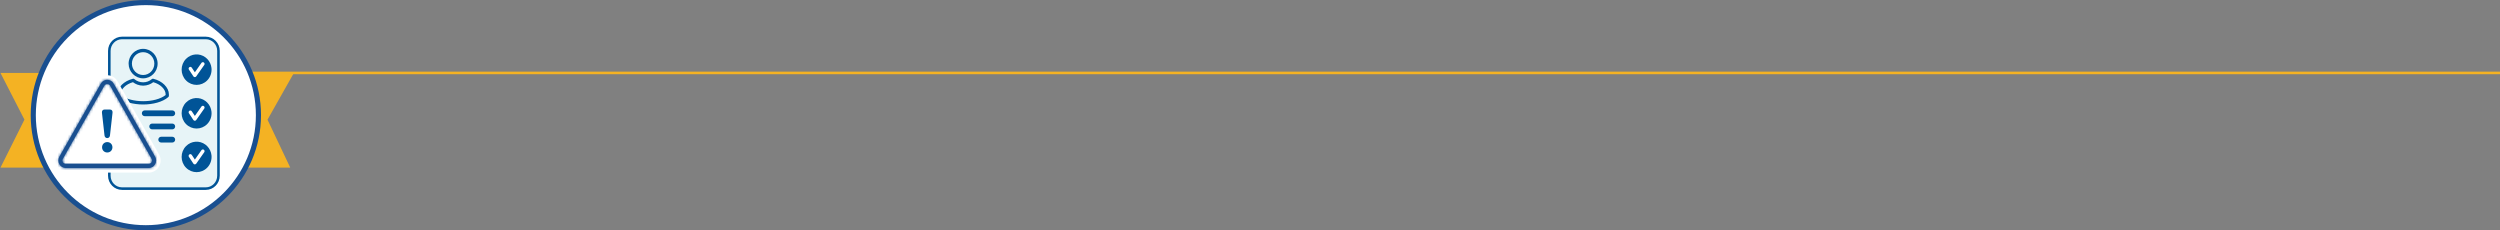 <svg width="977" height="90" viewBox="0 0 977 90" fill="none" xmlns="http://www.w3.org/2000/svg">
<rect x="0" y="0" width="977" height="90" fill="#808080" stroke="none"/>
<line x1="24" y1="28.5" x2="977" y2="28.5" stroke="#F4B223"/>
<path d="M114 29H1L10.113 46.753L1 65H112.633L103.976 46.753L114 29Z" fill="url(#paint0_linear_40000132_3449)" stroke="#F4B223"/>
<circle cx="57" cy="45" r="44" fill="white" stroke="#194F90" stroke-width="2"/>
<path d="M80.42 14.835H47.682C44.942 14.835 42.721 17.097 42.721 19.887V68.661C42.721 71.451 44.942 73.713 47.682 73.713H80.42C83.16 73.713 85.381 71.451 85.381 68.661V19.887C85.381 17.097 83.16 14.835 80.42 14.835Z" fill="#E7F4F7" stroke="#005497" stroke-miterlimit="10"/>
<path d="M80.969 23.008C81.952 24.008 82.512 25.278 82.651 26.586C82.831 28.313 82.271 30.108 80.969 31.431C78.684 33.757 74.981 33.757 72.696 31.431C70.411 29.104 70.411 25.334 72.696 23.008C74.761 20.905 77.985 20.702 80.273 22.402C80.517 22.582 80.749 22.786 80.969 23.008Z" fill="#005497"/>
<path d="M79.669 24.422C79.367 24.2 78.944 24.274 78.729 24.581L76.151 28.257L74.945 26.435C74.736 26.122 74.319 26.037 74.009 26.249C73.701 26.462 73.617 26.887 73.826 27.203L75.575 29.842C75.699 30.028 75.902 30.14 76.125 30.143C76.128 30.143 76.131 30.143 76.134 30.143C76.352 30.143 76.555 30.037 76.682 29.857L79.826 25.378C80.043 25.071 79.97 24.64 79.669 24.422Z" fill="white"/>
<path d="M80.969 40.061C81.952 41.062 82.512 42.331 82.651 43.639C82.831 45.366 82.271 47.161 80.969 48.484C78.684 50.81 74.981 50.81 72.696 48.484C70.411 46.157 70.411 42.387 72.696 40.061C74.761 37.959 77.985 37.755 80.273 39.456C80.517 39.636 80.749 39.839 80.969 40.061Z" fill="#005497"/>
<path d="M79.669 41.472C79.367 41.25 78.944 41.324 78.729 41.631L76.151 45.307L74.945 43.485C74.736 43.172 74.319 43.087 74.009 43.299C73.701 43.512 73.617 43.937 73.826 44.253L75.575 46.892C75.699 47.078 75.902 47.191 76.125 47.194C76.128 47.194 76.131 47.194 76.134 47.194C76.352 47.194 76.555 47.087 76.682 46.907L79.826 42.428C80.043 42.121 79.97 41.69 79.669 41.472Z" fill="white"/>
<path d="M80.969 57.111C81.952 58.112 82.512 59.381 82.651 60.689C82.831 62.416 82.271 64.212 80.969 65.534C78.684 67.861 74.981 67.861 72.696 65.534C70.411 63.208 70.411 59.438 72.696 57.111C74.761 55.009 77.985 54.805 80.273 56.506C80.517 56.686 80.749 56.89 80.969 57.111Z" fill="#005497"/>
<path d="M79.669 58.525C79.367 58.304 78.944 58.377 78.729 58.684L76.151 62.36L74.945 60.539C74.736 60.226 74.319 60.14 74.009 60.353C73.701 60.565 73.617 60.99 73.826 61.306L75.575 63.946C75.699 64.132 75.902 64.244 76.125 64.247C76.128 64.247 76.131 64.247 76.134 64.247C76.352 64.247 76.555 64.141 76.682 63.961L79.826 59.482C80.043 59.175 79.97 58.743 79.669 58.525Z" fill="white"/>
<path d="M67.353 43.149H56.542C55.932 43.149 55.438 43.653 55.438 44.274V44.277C55.438 44.898 55.932 45.402 56.542 45.402H67.353C67.963 45.402 68.457 44.898 68.457 44.277V44.274C68.457 43.653 67.963 43.149 67.353 43.149Z" fill="#005497"/>
<path d="M67.348 48.298H59.447C58.836 48.298 58.342 48.801 58.342 49.423V49.426C58.342 50.047 58.836 50.551 59.447 50.551H67.348C67.959 50.551 68.453 50.047 68.453 49.426V49.423C68.453 48.801 67.959 48.298 67.348 48.298Z" fill="#005497"/>
<path d="M67.351 53.444H62.978C62.368 53.444 61.873 53.947 61.873 54.569V54.572C61.873 55.193 62.368 55.697 62.978 55.697H67.351C67.961 55.697 68.455 55.193 68.455 54.572V54.569C68.455 53.947 67.961 53.444 67.351 53.444Z" fill="#005497"/>
<path d="M45.862 37.448V36.857C45.862 35.567 46.489 34.212 47.654 33.066C48.687 32.071 50.136 31.23 51.949 30.778C52.166 30.722 52.384 30.787 52.537 30.935C52.998 31.322 53.535 31.634 54.112 31.847C54.675 32.051 55.289 32.169 55.933 32.169C56.577 32.169 57.183 32.048 57.754 31.847C58.343 31.626 58.885 31.313 59.358 30.905C59.52 30.766 59.72 30.731 59.908 30.775C61.721 31.227 63.179 32.066 64.203 33.063C65.372 34.206 66.007 35.564 66.007 36.854V37.445C66.007 37.666 65.899 37.849 65.743 37.97C63.487 39.889 59.711 40.837 55.95 40.837C52.19 40.837 48.333 39.869 46.086 37.941C45.932 37.811 45.859 37.628 45.859 37.442L45.862 37.448ZM47.138 36.857V37.135C49.177 38.741 52.555 39.541 55.95 39.541C59.346 39.541 62.689 38.738 64.728 37.144V36.857C64.728 35.916 64.238 34.894 63.324 34.008C62.501 33.214 61.35 32.532 59.9 32.119C59.384 32.514 58.804 32.839 58.189 33.069C57.473 33.326 56.722 33.477 55.933 33.477C55.144 33.477 54.385 33.329 53.677 33.069C53.051 32.839 52.471 32.517 51.955 32.119C50.513 32.535 49.353 33.217 48.53 34.008C47.625 34.894 47.135 35.919 47.135 36.857H47.138Z" fill="#005497"/>
<path d="M55.932 19.086C57.489 19.086 58.913 19.733 59.936 20.775C60.96 21.817 61.595 23.255 61.595 24.852C61.595 26.45 60.96 27.888 59.936 28.93C58.913 29.972 57.492 30.619 55.932 30.619C54.372 30.619 52.951 29.972 51.927 28.93C50.895 27.888 50.26 26.45 50.26 24.852C50.26 23.255 50.895 21.817 51.927 20.775C52.951 19.733 54.363 19.086 55.932 19.086ZM59.031 21.696C58.234 20.884 57.138 20.389 55.934 20.389C54.731 20.389 53.623 20.887 52.826 21.696C52.037 22.499 51.55 23.616 51.55 24.85C51.55 26.084 52.04 27.2 52.826 28.003C53.623 28.815 54.719 29.311 55.934 29.311C57.15 29.311 58.234 28.812 59.031 28.003C59.829 27.2 60.319 26.084 60.319 24.85C60.319 23.616 59.829 22.497 59.031 21.696Z" fill="#005497"/>
<path d="M25.712 67.453C24.866 67.453 24.036 67.22 23.317 66.78C22.644 66.367 22.079 65.782 21.682 65.083C21.287 64.386 21.07 63.594 21.055 62.794C21.041 61.941 21.258 61.094 21.682 60.347L37.883 31.776C38.306 31.029 38.918 30.415 39.651 30.002C40.339 29.615 41.121 29.408 41.91 29.408C42.699 29.408 43.482 29.612 44.169 30.002C44.903 30.415 45.514 31.029 45.938 31.776L62.139 60.347C62.562 61.094 62.779 61.941 62.765 62.794C62.751 63.594 62.536 64.386 62.139 65.083C61.744 65.779 61.179 66.367 60.503 66.78C59.784 67.22 58.958 67.453 58.108 67.453H25.712Z" fill="white"/>
<mask id="path-17-inside-1_40000132_3449" fill="white">
<path d="M58.113 65.664H25.711C24.665 65.664 23.725 65.112 23.203 64.188C22.681 63.264 22.678 62.163 23.203 61.238L39.404 32.668C39.929 31.744 40.865 31.191 41.912 31.191C42.959 31.191 43.898 31.744 44.42 32.668L60.621 61.238C61.146 62.163 61.146 63.264 60.621 64.188C60.096 65.112 59.16 65.664 58.113 65.664ZM41.912 32.818C41.442 32.818 41.019 33.066 40.784 33.483L24.583 62.053C24.349 62.47 24.349 62.963 24.583 63.379C24.818 63.795 25.242 64.043 25.711 64.043H58.113C58.583 64.043 59.006 63.795 59.241 63.382C59.476 62.966 59.476 62.472 59.241 62.056L43.04 33.486C42.805 33.069 42.382 32.821 41.912 32.821V32.818Z"/>
</mask>
<path d="M58.113 65.664H25.711C24.665 65.664 23.725 65.112 23.203 64.188C22.681 63.264 22.678 62.163 23.203 61.238L39.404 32.668C39.929 31.744 40.865 31.191 41.912 31.191C42.959 31.191 43.898 31.744 44.42 32.668L60.621 61.238C61.146 62.163 61.146 63.264 60.621 64.188C60.096 65.112 59.16 65.664 58.113 65.664ZM41.912 32.818C41.442 32.818 41.019 33.066 40.784 33.483L24.583 62.053C24.349 62.47 24.349 62.963 24.583 63.379C24.818 63.795 25.242 64.043 25.711 64.043H58.113C58.583 64.043 59.006 63.795 59.241 63.382C59.476 62.966 59.476 62.472 59.241 62.056L43.04 33.486C42.805 33.069 42.382 32.821 41.912 32.821V32.818Z" fill="#194F90"/>
<path d="M23.203 61.238L24.942 62.226L24.943 62.225L23.203 61.238ZM39.404 32.668L37.665 31.68L37.664 31.681L39.404 32.668ZM44.42 32.668L42.679 33.651L42.681 33.654L44.42 32.668ZM60.621 61.238L58.881 62.225L58.882 62.226L60.621 61.238ZM41.912 32.818H43.912V30.818H41.912V32.818ZM40.784 33.483L42.524 34.469L42.526 34.465L40.784 33.483ZM24.583 62.053L22.844 61.067L22.841 61.071L24.583 62.053ZM59.241 63.382L60.98 64.37L60.983 64.365L59.241 63.382ZM59.241 62.056L60.983 61.073L60.981 61.07L59.241 62.056ZM43.04 33.486L41.298 34.468L41.3 34.472L43.04 33.486ZM41.912 32.821H39.912V34.821H41.912V32.821ZM58.113 65.664V63.664H25.711V65.664V67.664H58.113V65.664ZM25.711 65.664V63.664C25.396 63.664 25.117 63.51 24.945 63.204L23.203 64.188L21.462 65.171C22.333 66.714 23.933 67.664 25.711 67.664V65.664ZM23.203 64.188L24.945 63.204C24.765 62.887 24.767 62.534 24.942 62.226L23.203 61.238L21.464 60.251C20.589 61.791 20.597 63.641 21.462 65.171L23.203 64.188ZM23.203 61.238L24.943 62.225L41.144 33.654L39.404 32.668L37.664 31.681L21.463 60.252L23.203 61.238ZM39.404 32.668L41.143 33.655C41.32 33.343 41.6 33.191 41.912 33.191V31.191V29.191C40.13 29.191 38.537 30.144 37.665 31.68L39.404 32.668ZM41.912 31.191V33.191C42.227 33.191 42.507 33.346 42.679 33.651L44.42 32.668L46.162 31.684C45.29 30.141 43.691 29.191 41.912 29.191V31.191ZM44.42 32.668L42.681 33.654L58.881 62.225L60.621 61.238L62.361 60.252L46.16 31.681L44.42 32.668ZM60.621 61.238L58.882 62.226C59.059 62.538 59.059 62.889 58.882 63.2L60.621 64.188L62.36 65.176C63.233 63.639 63.233 61.787 62.36 60.251L60.621 61.238ZM60.621 64.188L58.882 63.2C58.705 63.512 58.425 63.664 58.113 63.664V65.664V67.664C59.895 67.664 61.488 66.712 62.36 65.176L60.621 64.188ZM41.912 32.818V30.818C40.711 30.818 39.627 31.463 39.042 32.5L40.784 33.483L42.526 34.465C42.411 34.669 42.173 34.818 41.912 34.818V32.818ZM40.784 33.483L39.044 32.496L22.844 61.067L24.583 62.053L26.323 63.04L42.524 34.469L40.784 33.483ZM24.583 62.053L22.841 61.071C22.262 62.097 22.262 63.335 22.841 64.362L24.583 63.379L26.325 62.396C26.434 62.59 26.434 62.842 26.325 63.036L24.583 62.053ZM24.583 63.379L22.841 64.362C23.426 65.398 24.511 66.043 25.711 66.043V64.043V62.043C25.973 62.043 26.21 62.192 26.325 62.396L24.583 63.379ZM25.711 64.043V66.043H58.113V64.043V62.043H25.711V64.043ZM58.113 64.043V66.043C59.312 66.043 60.394 65.4 60.98 64.37L59.241 63.382L57.502 62.394C57.618 62.19 57.853 62.043 58.113 62.043V64.043ZM59.241 63.382L60.983 64.365C61.562 63.338 61.562 62.1 60.983 61.073L59.241 62.056L57.499 63.039C57.39 62.845 57.39 62.593 57.499 62.399L59.241 63.382ZM59.241 62.056L60.981 61.07L44.78 32.499L43.04 33.486L41.3 34.472L57.501 63.043L59.241 62.056ZM43.04 33.486L44.782 32.503C44.197 31.466 43.113 30.821 41.912 30.821V32.821V34.821C41.651 34.821 41.413 34.672 41.298 34.468L43.04 33.486ZM41.912 32.821H43.912V32.818H41.912H39.912V32.821H41.912Z" fill="#194F90" mask="url(#path-17-inside-1_40000132_3449)"/>
<path d="M39.842 44.026C39.773 43.341 40.144 42.818 40.773 42.818H43.049C43.676 42.818 44.05 43.338 43.98 44.026L42.98 52.922C42.91 53.559 42.493 53.964 41.91 53.964C41.327 53.964 40.909 53.562 40.84 52.922L39.839 44.026H39.842ZM41.913 55.526C43.075 55.526 43.934 56.403 43.934 57.536V57.584C43.934 58.72 43.073 59.594 41.913 59.594C40.753 59.594 39.892 58.717 39.892 57.584V57.536C39.892 56.4 40.753 55.526 41.913 55.526Z" fill="#005497"/>
<defs>
<linearGradient id="paint0_linear_40000132_3449" x1="1" y1="47" x2="114" y2="47" gradientUnits="userSpaceOnUse">
<stop stop-color="#F4B223"/>
<stop offset="0.486" stop-color="#F4B223"/>
<stop offset="1" stop-color="#F4B223"/>
</linearGradient>
</defs>
</svg>
